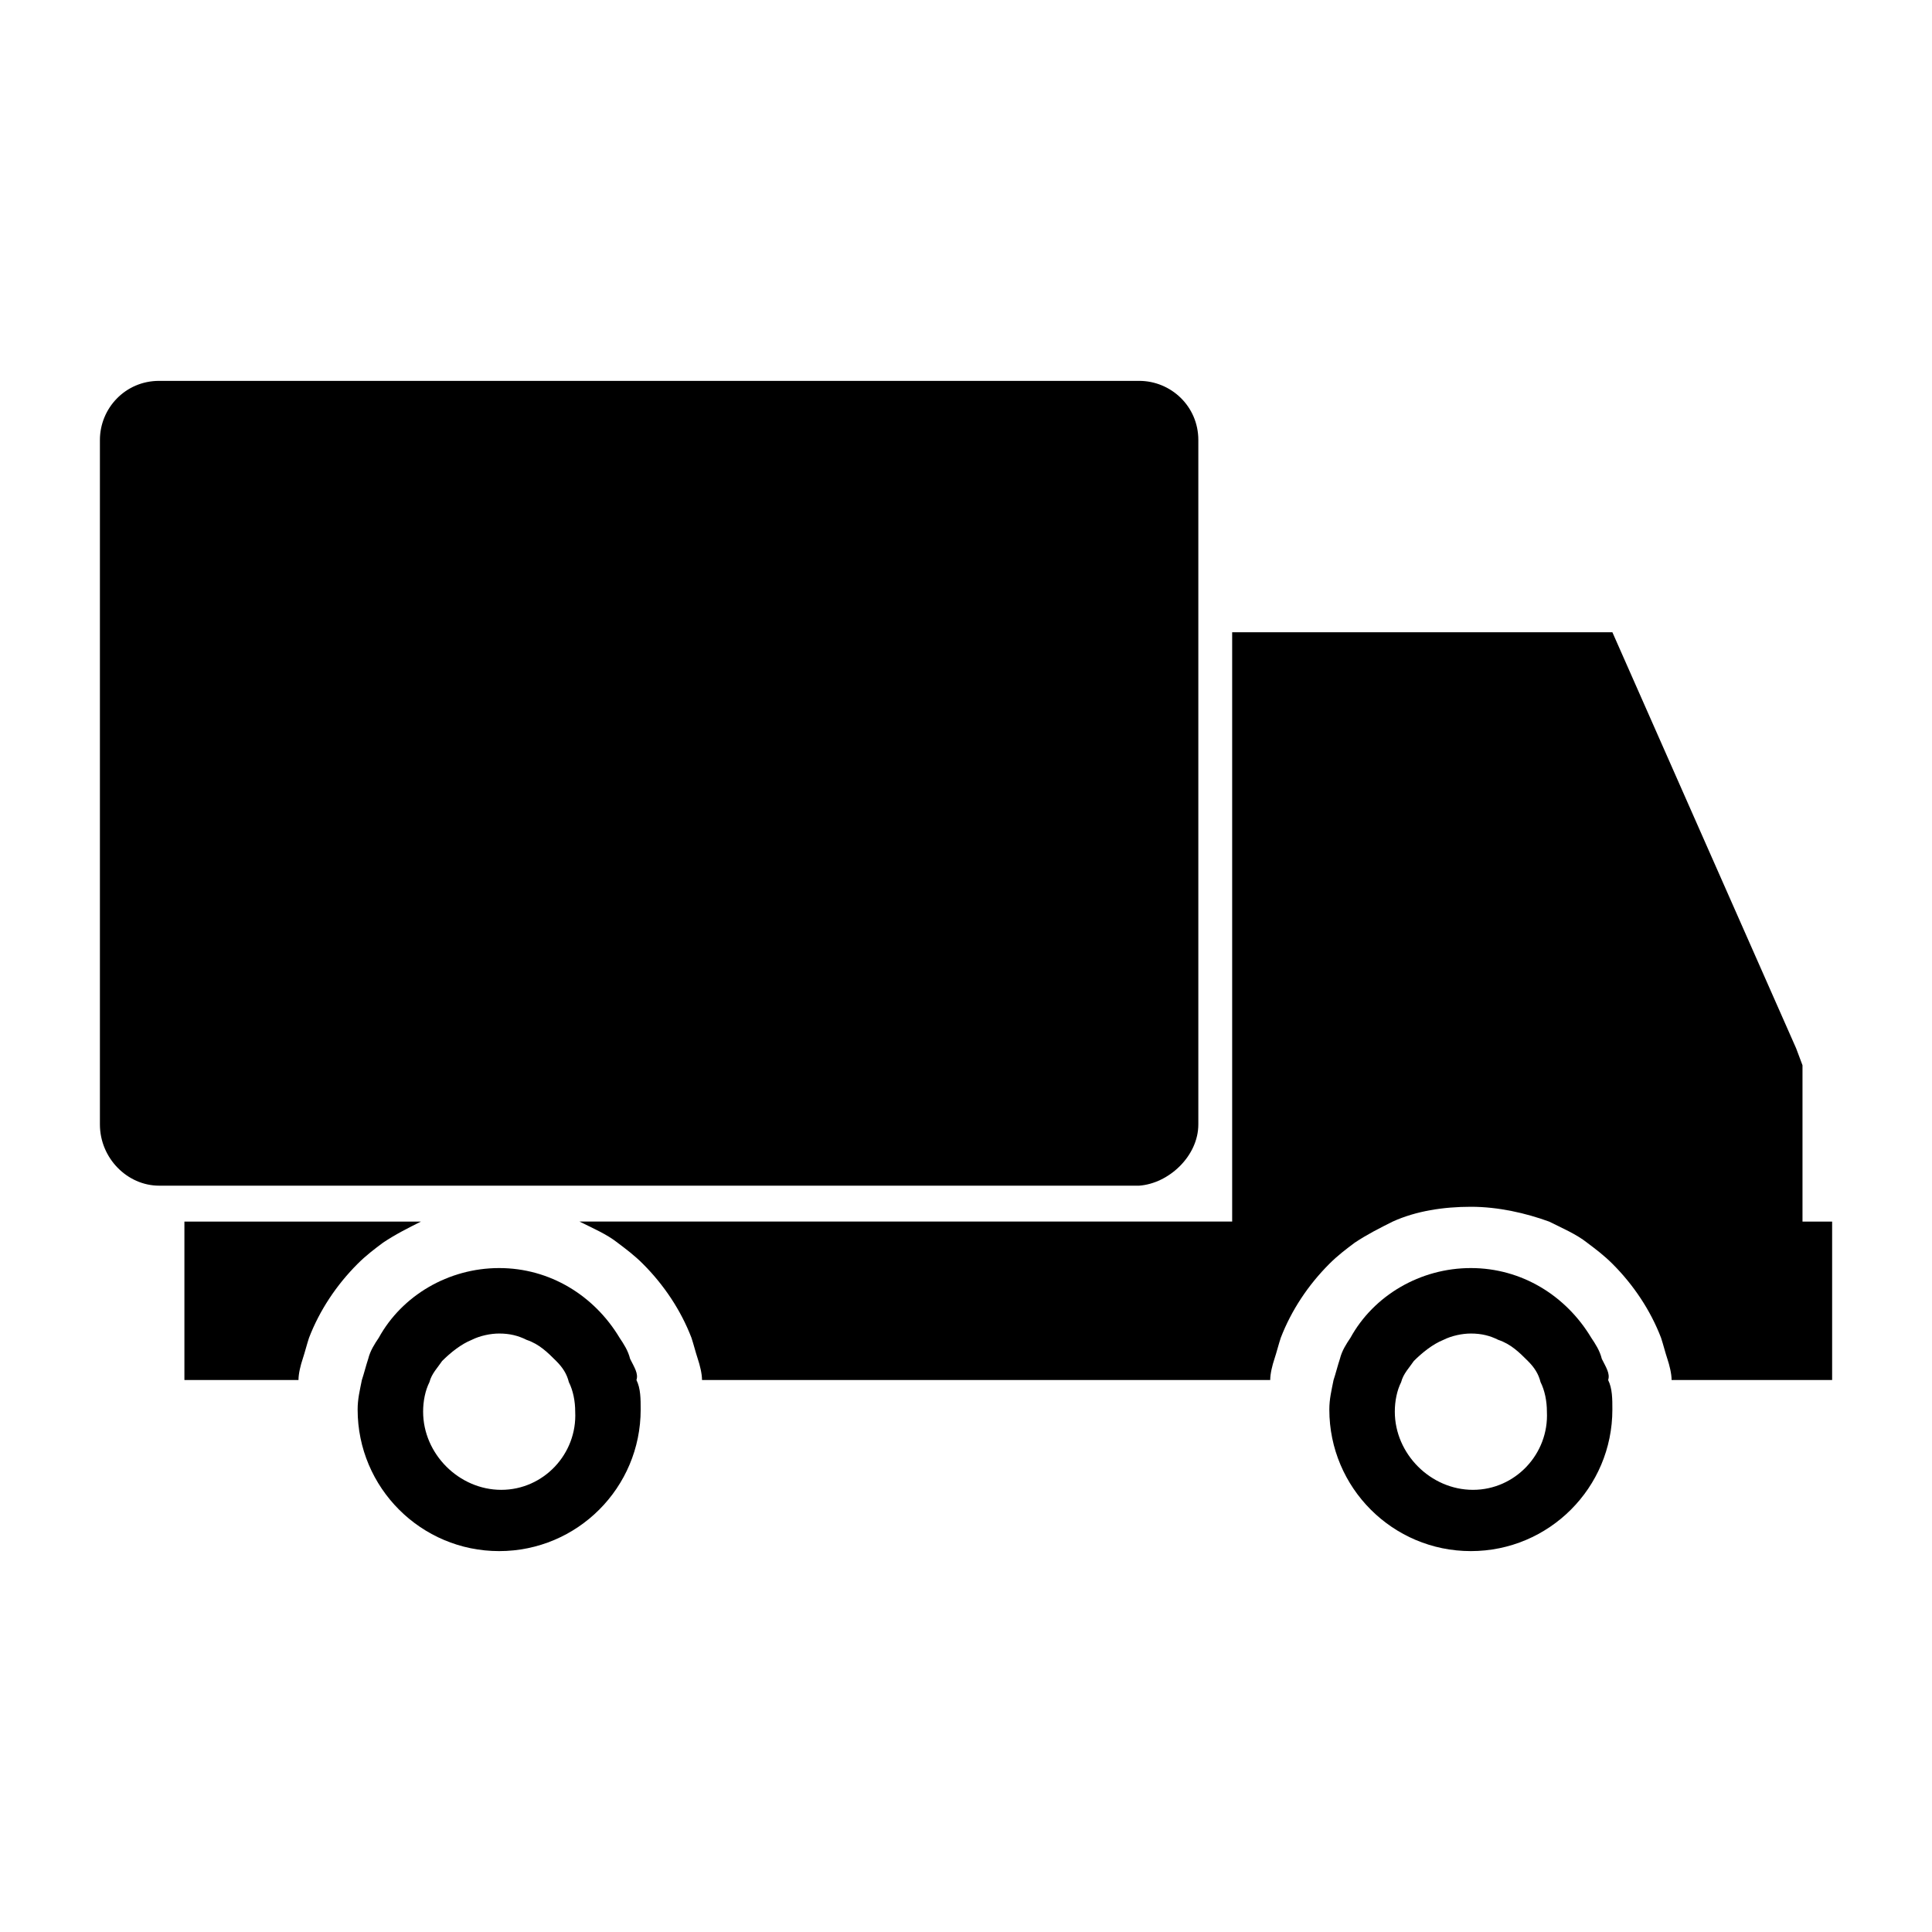 <?xml version="1.0" encoding="UTF-8"?>
<!-- The Best Svg Icon site in the world: iconSvg.co, Visit us! https://iconsvg.co -->
<svg fill="#000000" width="800px" height="800px" version="1.1" viewBox="144 144 512 512" xmlns="http://www.w3.org/2000/svg">
 <g>
  <path d="m461.57 441.98v-181.37c0-8.957-7.277-15.676-15.676-15.676h-259.74c-8.957 0-15.676 7.277-15.676 15.676v181.37c0 8.957 7.277 16.234 15.676 16.234h259.74c7.84-0.562 15.676-7.84 15.676-16.234z"/>
  <path d="m621.68 467.73v-41.426l-1.68-4.477-48.703-110.28h-100.76v156.18h-172.97c3.359 1.68 7.277 3.359 10.078 5.598 2.238 1.68 4.477 3.359 6.719 5.598 5.598 5.598 10.078 12.316 12.875 19.594 0.559 1.68 1.121 3.918 1.68 5.598 0.559 1.68 1.121 3.918 1.121 5.598h150.58c0-1.68 0.559-3.918 1.121-5.598 0.559-1.68 1.121-3.918 1.68-5.598 2.801-7.277 7.277-13.996 12.875-19.594 2.238-2.238 4.477-3.918 6.719-5.598 3.359-2.238 6.719-3.918 10.078-5.598 6.156-2.801 13.434-3.918 20.711-3.918s14.555 1.68 20.711 3.918c3.359 1.68 7.277 3.359 10.078 5.598 2.238 1.68 4.477 3.359 6.719 5.598 5.598 5.598 10.078 12.316 12.875 19.594 0.559 1.68 1.121 3.918 1.68 5.598 0.559 1.68 1.121 3.918 1.121 5.598h42.543v-41.984z"/>
  <path d="m255.57 467.73h-62.699v41.984h30.23c0-1.68 0.559-3.918 1.121-5.598 0.559-1.68 1.121-3.918 1.68-5.598 2.801-7.277 7.277-13.996 12.875-19.594 2.238-2.238 4.477-3.918 6.719-5.598 3.356-2.242 6.715-3.918 10.074-5.598z"/>
  <path d="m310.99 504.12c-0.559-2.238-1.68-3.918-2.801-5.598-6.719-11.195-18.473-18.473-31.906-18.473s-25.75 7.277-31.906 18.473c-1.121 1.68-2.238 3.359-2.801 5.598-0.559 1.68-1.121 3.918-1.68 5.598-0.559 2.801-1.121 5.039-1.121 7.836 0 20.711 16.793 37.504 37.504 37.504s37.504-16.793 37.504-37.504c0-2.801 0-5.598-1.121-7.836 0.566-1.68-0.551-3.359-1.672-5.598zm-34.148 34.703c-11.195 0-20.711-9.516-20.711-20.711 0-2.801 0.559-5.598 1.68-7.836 0.559-2.238 2.238-3.918 3.359-5.598 2.238-2.238 5.039-4.477 7.836-5.598 2.238-1.121 5.039-1.68 7.277-1.68 2.801 0 5.039 0.559 7.277 1.68 3.359 1.121 5.598 3.359 7.836 5.598 1.68 1.68 2.801 3.359 3.359 5.598 1.121 2.238 1.68 5.039 1.68 7.836 0.559 11.195-8.398 20.711-19.594 20.711z"/>
  <path d="m568.5 504.12c-0.559-2.238-1.68-3.918-2.801-5.598-6.719-11.195-18.473-18.473-31.906-18.473-13.434 0-25.75 7.277-31.906 18.473-1.121 1.68-2.238 3.359-2.801 5.598-0.559 1.68-1.121 3.918-1.68 5.598-0.559 2.801-1.121 5.039-1.121 7.836 0 20.711 16.793 37.504 37.504 37.504 20.711 0 37.504-16.793 37.504-37.504 0-2.801 0-5.598-1.121-7.836 0.566-1.68-0.555-3.359-1.672-5.598zm-34.148 34.703c-11.195 0-20.711-9.516-20.711-20.711 0-2.801 0.559-5.598 1.68-7.836 0.559-2.238 2.238-3.918 3.359-5.598 2.238-2.238 5.039-4.477 7.836-5.598 2.238-1.121 5.039-1.68 7.277-1.68 2.801 0 5.039 0.559 7.277 1.68 3.359 1.121 5.598 3.359 7.836 5.598 1.68 1.68 2.801 3.359 3.359 5.598 1.121 2.238 1.68 5.039 1.68 7.836 0.559 11.195-8.398 20.711-19.594 20.711z"/>
 </g>
</svg>
